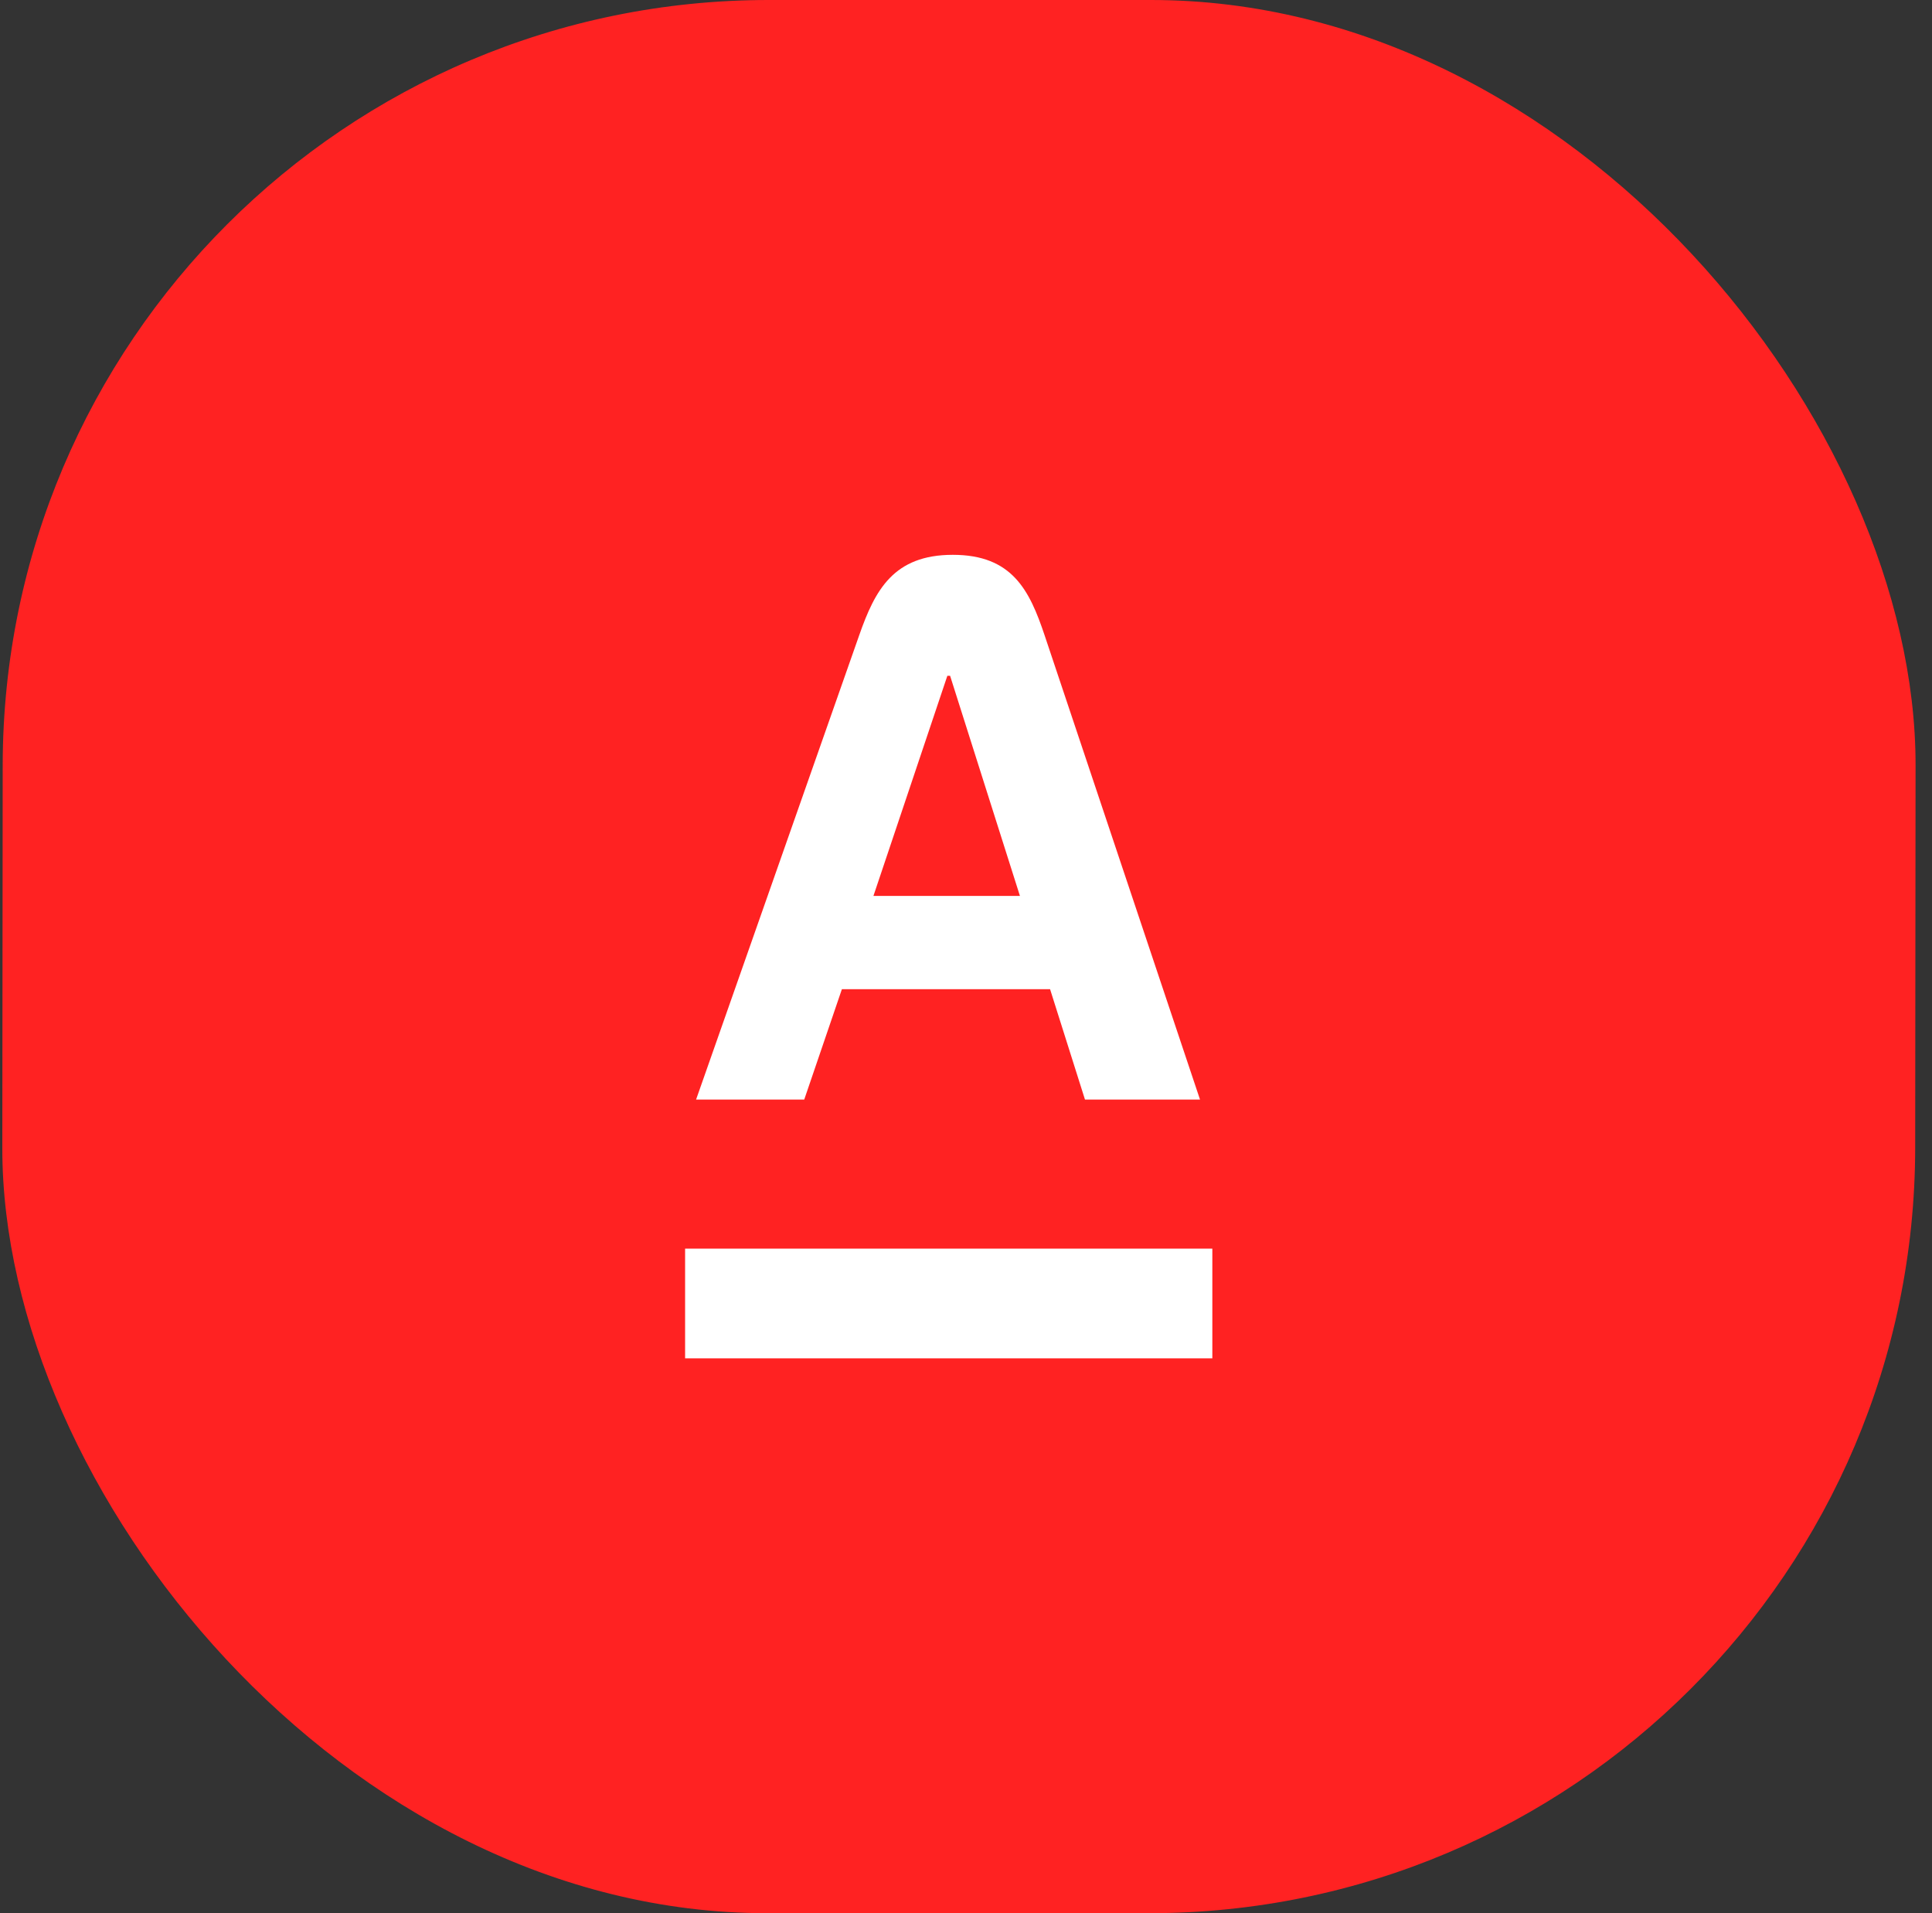 <?xml version="1.0" encoding="UTF-8"?> <svg xmlns="http://www.w3.org/2000/svg" width="101" height="100" viewBox="0 0 101 100" fill="none"><rect x="0" y="0" width="101" height="100" fill="#333333" stroke="none"/> <rect width="100" height="100" rx="40" transform="matrix(1 0 -0.001 1 0.181 0)" fill="#FF2222"></rect> <path fill-rule="evenodd" clip-rule="evenodd" d="M35.815 71L35.815 65.265H63.378L63.378 71H35.815ZM45.659 46.83H53.32L49.669 35.324H49.525L45.66 46.83H45.659ZM54.607 33.2L62.734 57.474H56.72L54.895 51.704H44.012L42.043 57.474H36.389L44.918 33.201C45.743 30.846 46.708 29 49.811 29C52.915 29 53.821 30.853 54.607 33.2Z" fill="white"></path> </svg> 